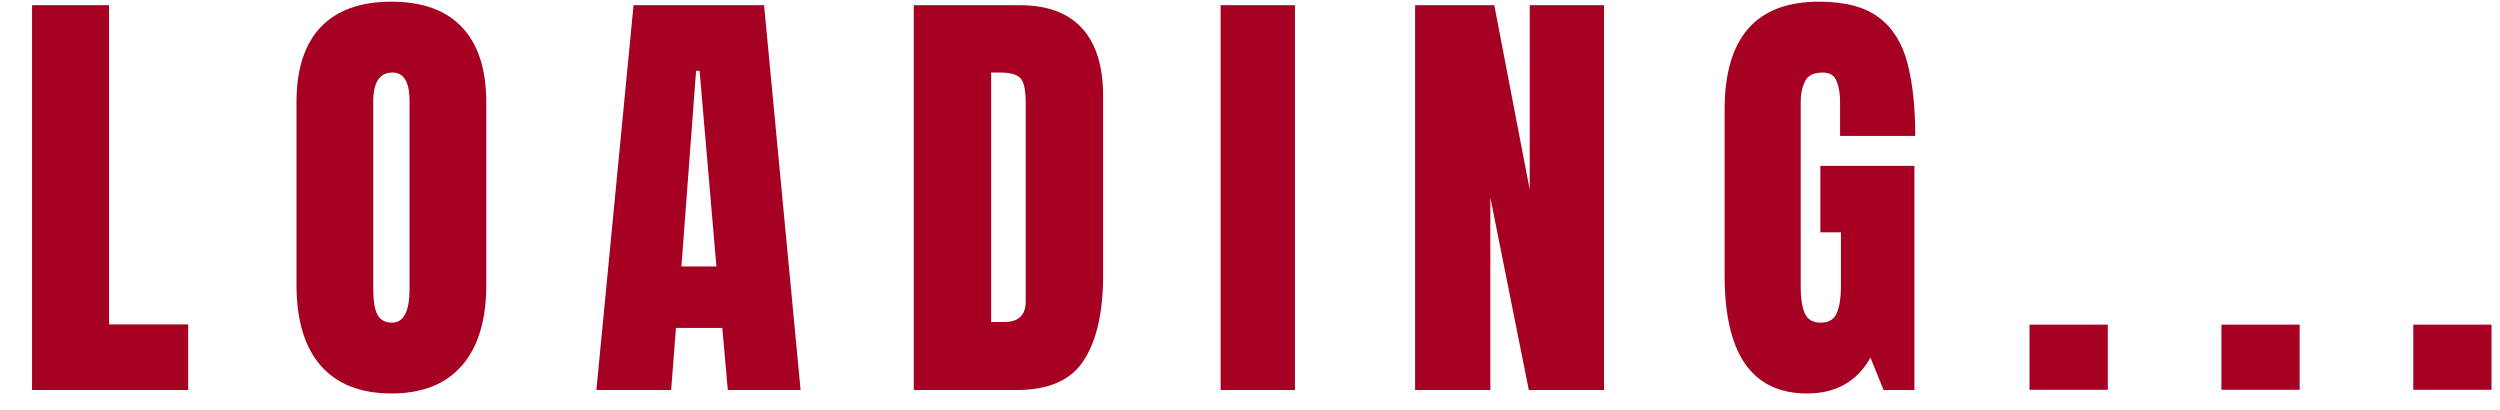 <svg width="67" height="11" viewBox="0 0 67 11" fill="none" xmlns="http://www.w3.org/2000/svg">
<path d="M0.859 10.452V0.139H2.921V8.694H5.043V10.452H0.859Z" fill="#a60022"/>
<path d="M10.489 10.545C9.665 10.545 9.034 10.297 8.597 9.801C8.163 9.301 7.946 8.581 7.946 7.639V2.741C7.946 1.858 8.161 1.188 8.591 0.731C9.025 0.274 9.657 0.045 10.489 0.045C11.322 0.045 11.952 0.274 12.382 0.731C12.816 1.188 13.032 1.858 13.032 2.741V7.639C13.032 8.581 12.814 9.301 12.376 9.801C11.943 10.297 11.314 10.545 10.489 10.545ZM10.507 8.647C10.819 8.647 10.976 8.344 10.976 7.739V2.706C10.976 2.198 10.823 1.944 10.519 1.944C10.175 1.944 10.003 2.204 10.003 2.723V7.75C10.003 8.071 10.042 8.301 10.12 8.442C10.198 8.579 10.327 8.647 10.507 8.647Z" fill="#a60022"/>
<path d="M15.983 10.452L16.979 0.139H20.477L21.456 10.452H19.505L19.358 8.788H18.116L17.987 10.452H15.983ZM18.262 7.141H19.2L18.749 1.897H18.655L18.262 7.141Z" fill="#a60022"/>
<path d="M24.489 10.452V0.139H27.325C28.067 0.139 28.625 0.346 29 0.76C29.375 1.17 29.563 1.772 29.563 2.565V7.393C29.563 8.37 29.391 9.123 29.047 9.655C28.707 10.186 28.11 10.452 27.254 10.452H24.489ZM26.563 8.629H26.92C27.299 8.629 27.489 8.446 27.489 8.079V2.758C27.489 2.414 27.442 2.194 27.348 2.096C27.258 1.995 27.073 1.944 26.791 1.944H26.563V8.629Z" fill="#a60022"/>
<path d="M32.713 10.452V0.139H34.705V10.452H32.713Z" fill="#a60022"/>
<path d="M37.925 10.452V0.139H40.047L40.996 5.079V0.139H42.988V10.452H40.972L39.941 5.295V10.452H37.925Z" fill="#a60022"/>
<path d="M48.429 10.545C46.956 10.545 46.22 9.491 46.22 7.381V2.934C46.22 1.008 47.064 0.045 48.751 0.045C49.447 0.045 49.98 0.186 50.351 0.467C50.722 0.745 50.978 1.151 51.118 1.686C51.259 2.221 51.329 2.873 51.329 3.643H49.314V2.729C49.314 2.506 49.282 2.321 49.22 2.172C49.161 2.02 49.036 1.944 48.845 1.944C48.607 1.944 48.448 2.024 48.37 2.184C48.296 2.344 48.259 2.52 48.259 2.711V7.709C48.259 7.987 48.294 8.213 48.364 8.389C48.439 8.561 48.581 8.647 48.792 8.647C49.011 8.647 49.156 8.561 49.226 8.389C49.3 8.213 49.337 7.983 49.337 7.698V6.227H48.786V4.446H51.306V10.452H50.48L50.128 9.584C49.769 10.225 49.202 10.545 48.429 10.545Z" fill="#a60022"/>
<path d="M54.391 10.446V8.7H56.489V10.446H54.391Z" fill="#a60022"/>
<path d="M59.534 10.446V8.7H61.631V10.446H59.534Z" fill="#a60022"/>
<path d="M64.676 10.446V8.7H66.773V10.446H64.676Z" fill="#a60022"/>
</svg>
